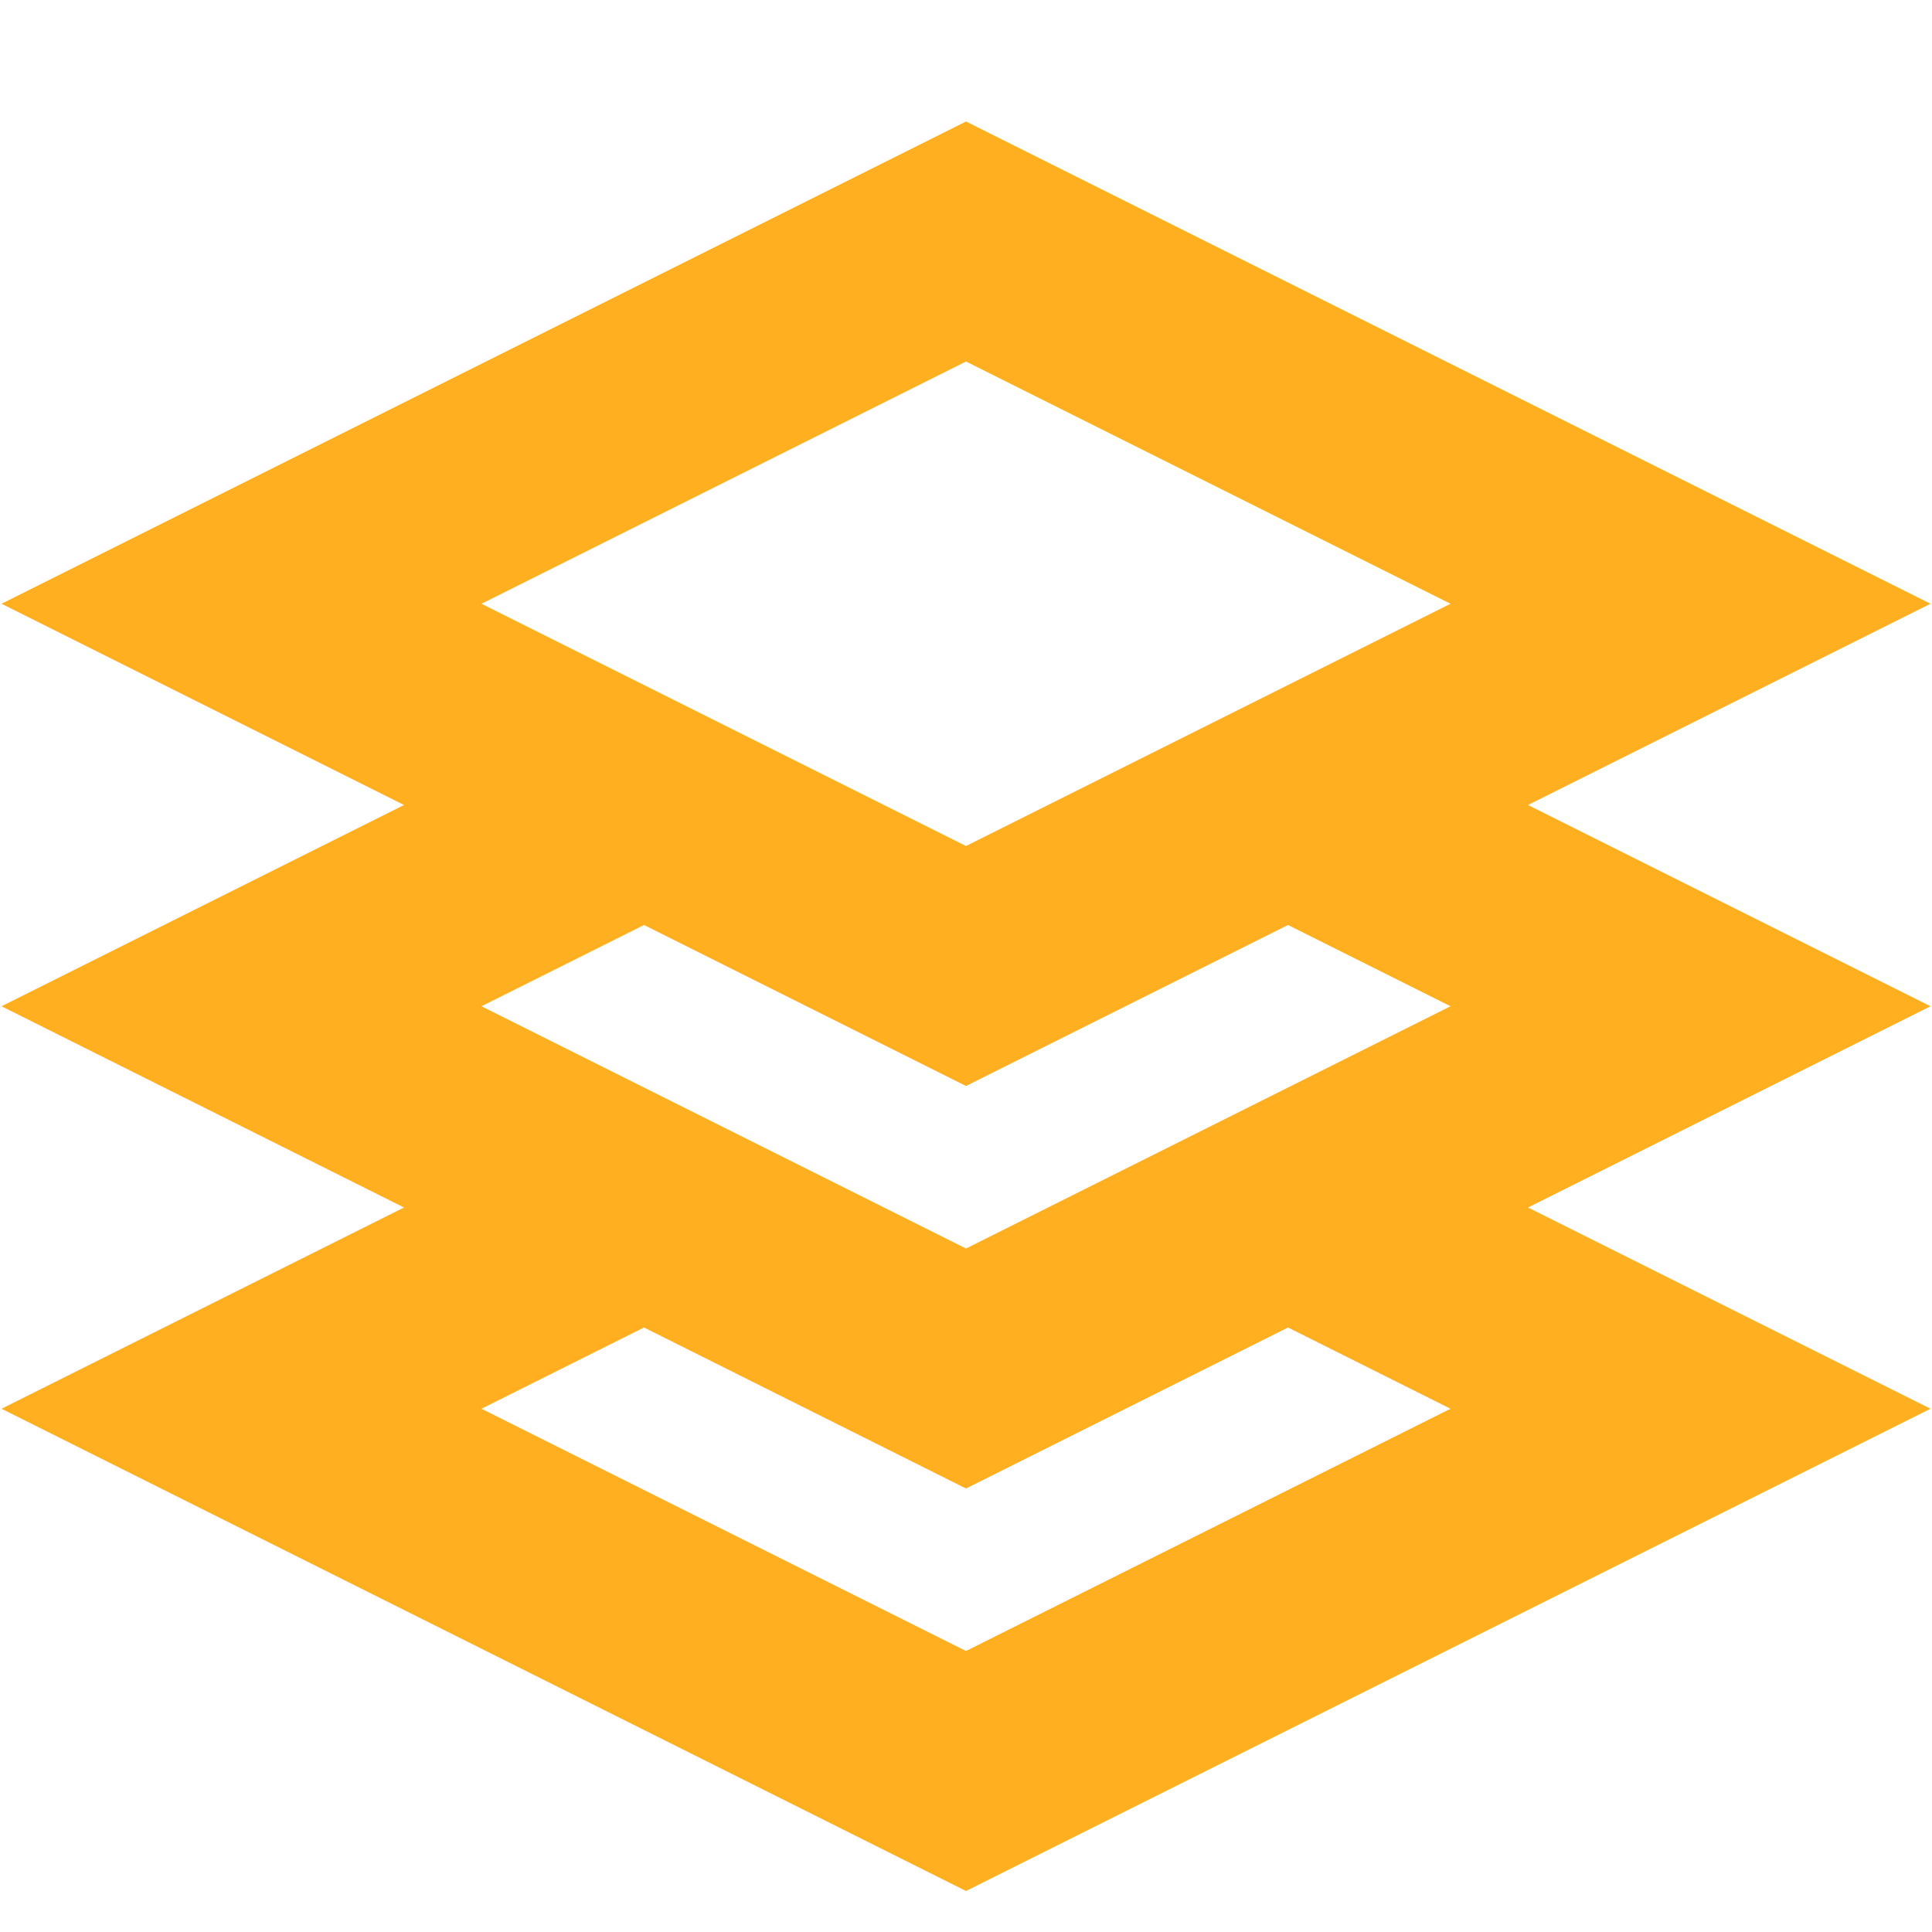 <svg xmlns="http://www.w3.org/2000/svg" width="48" height="48" viewBox="0 0 48 48" fill="none"><path d="M33 20.5L42 25L24 34L6 25L15 20.5M33 30.5L42 35L24 44L6 35L15 30.5M24 6L42 15L24 24L6 15L24 6Z" stroke="#FFAF20" stroke-width="5.333"></path></svg>